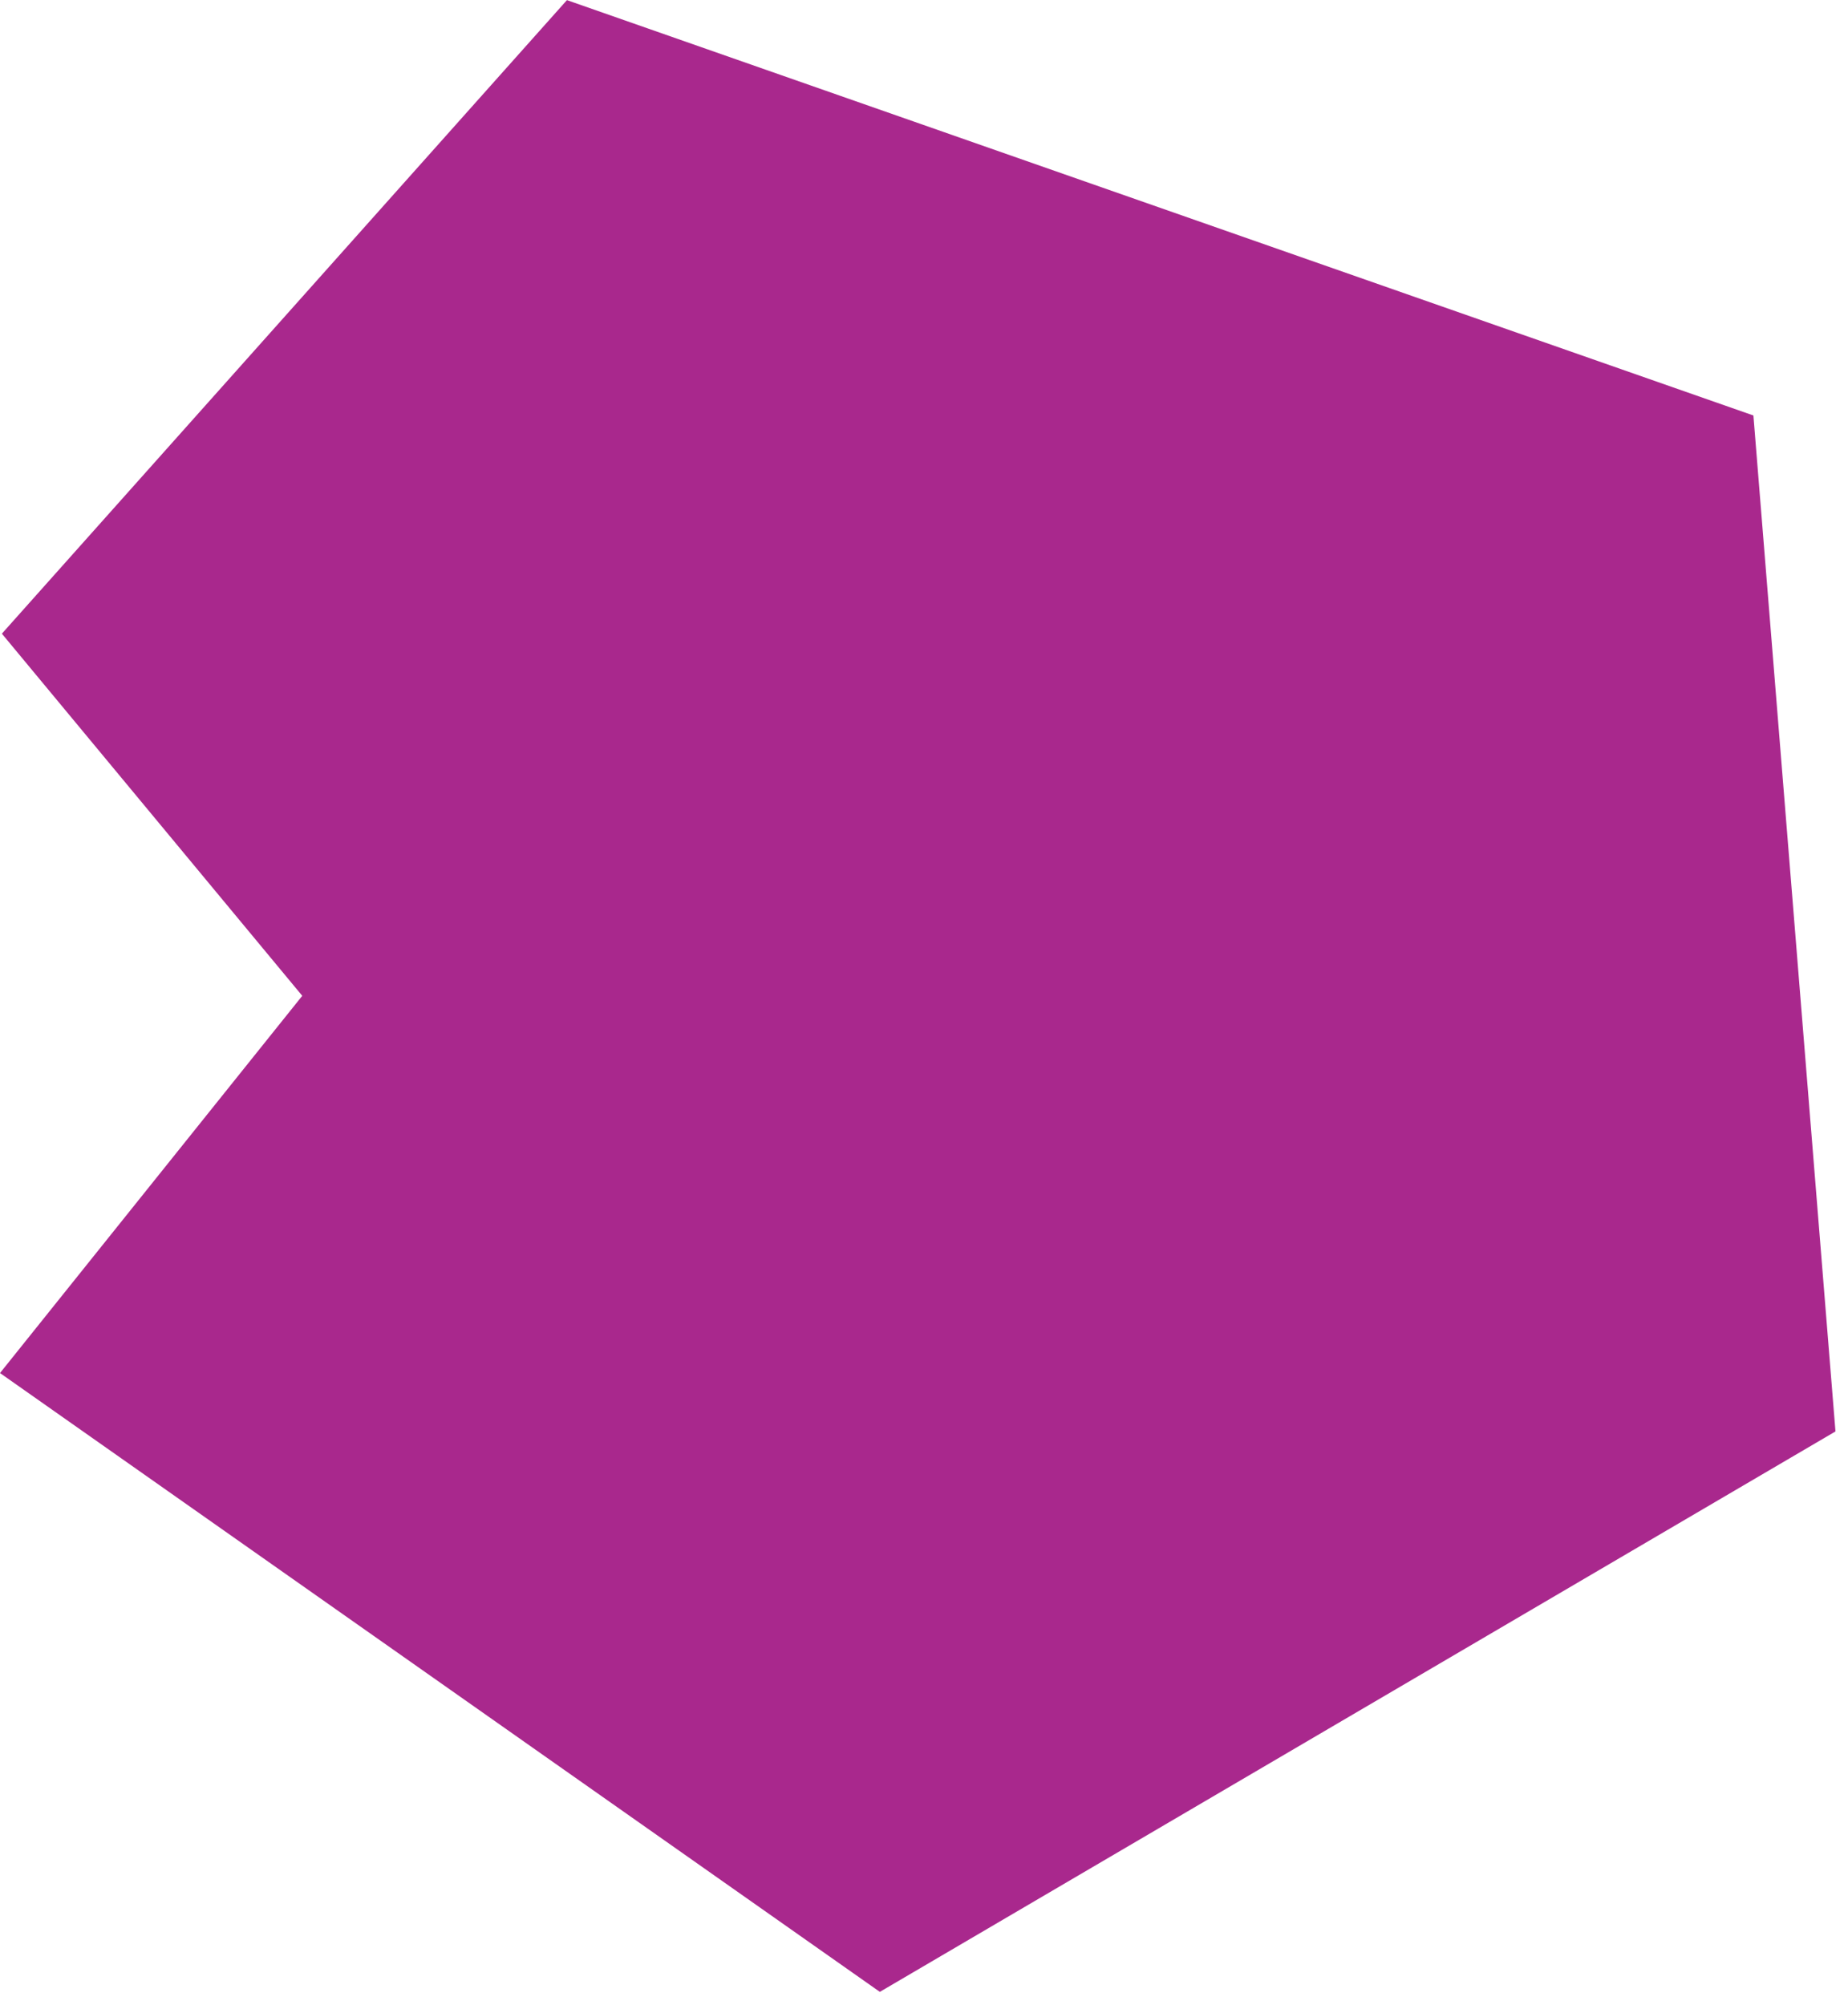 <?xml version="1.0" encoding="UTF-8" standalone="no"?>
<!DOCTYPE svg PUBLIC "-//W3C//DTD SVG 1.1//EN" "http://www.w3.org/Graphics/SVG/1.1/DTD/svg11.dtd">
<svg width="100%" height="100%" viewBox="0 0 118 128" version="1.1" xmlns="http://www.w3.org/2000/svg" xmlns:xlink="http://www.w3.org/1999/xlink" xml:space="preserve" style="fill-rule:evenodd;clip-rule:evenodd;stroke-linejoin:round;stroke-miterlimit:1.414;">
    <g transform="matrix(1,0,0,1,-7451.29,-4540.05)">
        <g transform="matrix(2,0,0,2,5357.47,3788.51)">
            <path d="M1046.91,419.6L1056.56,407.558L1046.97,395.998L1065.01,375.774L1102.89,389.033L1105.51,421.464L1075,439.354L1046.91,419.6Z" style="fill:#A9288D;fill-rule:nonzero;"/>
        </g>
    </g>
</svg>
